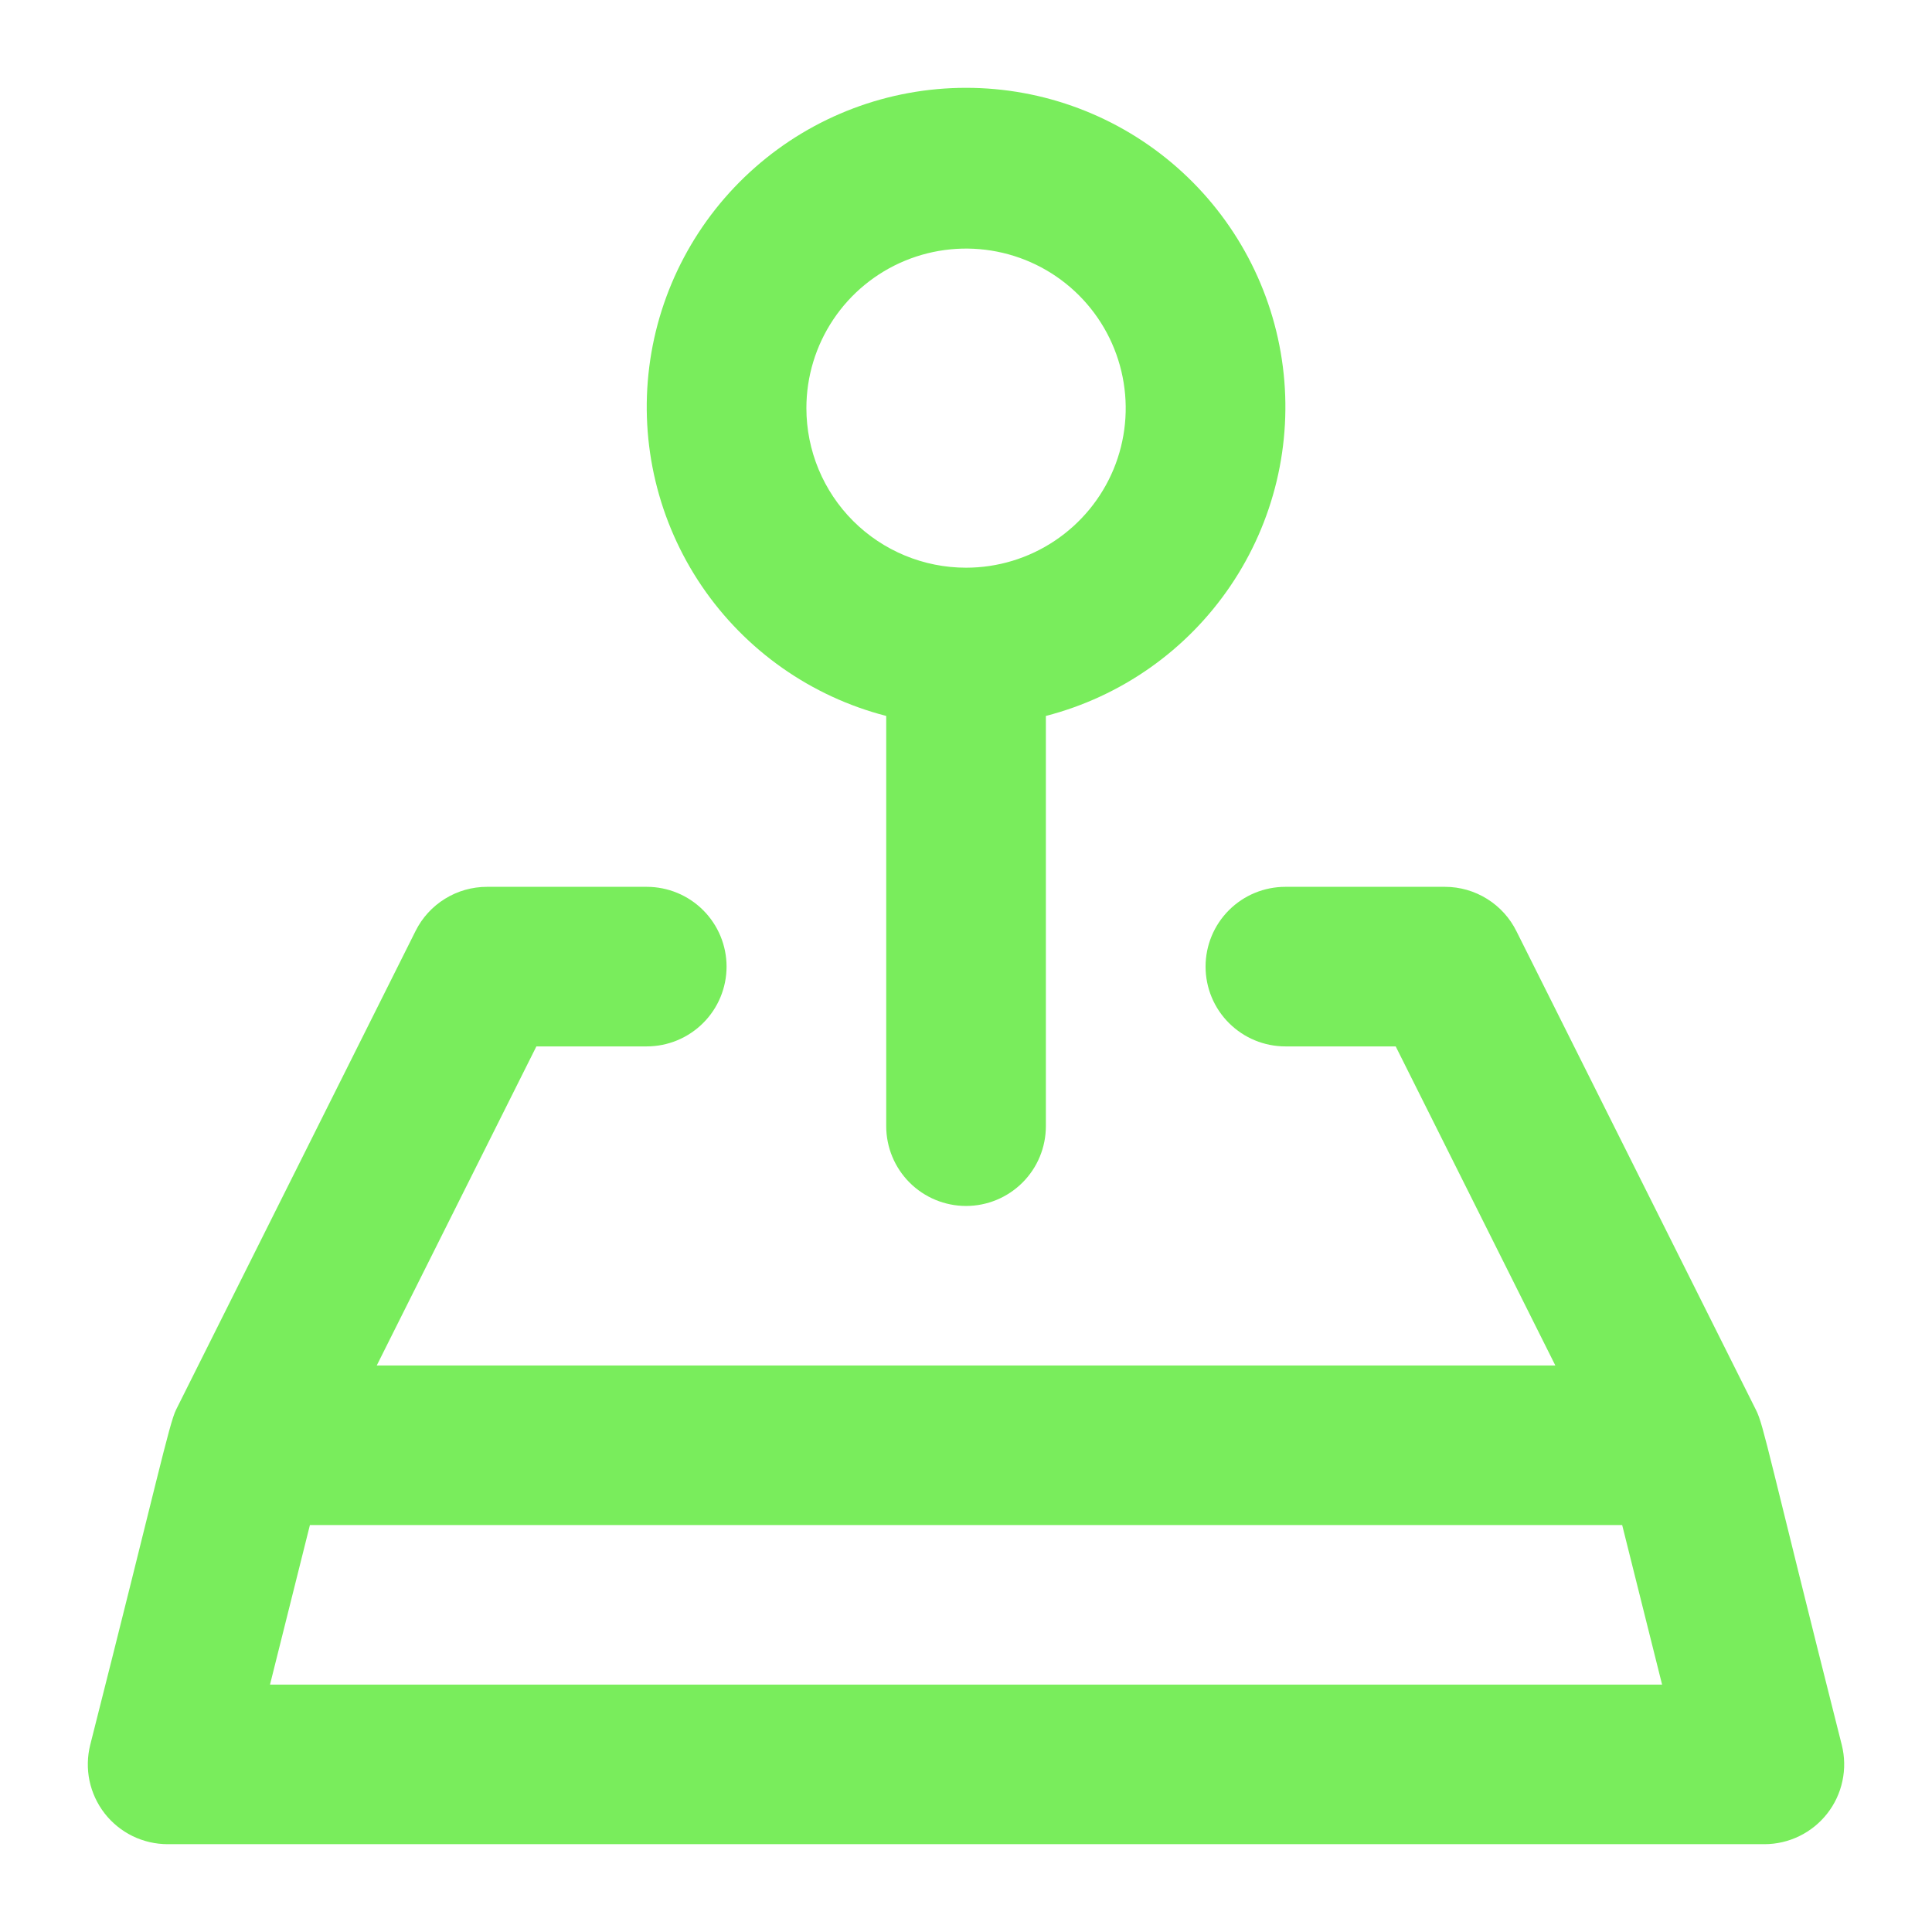 <svg width="44" height="44" viewBox="0 0 44 44" fill="none" xmlns="http://www.w3.org/2000/svg">
<path d="M11.092 20.197C10.755 20.197 10.423 20.29 10.136 20.468C9.848 20.645 9.616 20.899 9.465 21.201L4.011 32.103C3.851 32.423 3.576 33.738 2.056 39.734C1.988 40.003 1.982 40.283 2.038 40.554C2.095 40.825 2.213 41.08 2.383 41.299C2.553 41.517 2.771 41.694 3.02 41.816C3.269 41.937 3.543 42 3.82 42H40.182C40.459 42 40.731 41.937 40.979 41.816C41.227 41.695 41.445 41.519 41.615 41.301C41.785 41.084 41.903 40.831 41.96 40.561C42.018 40.291 42.013 40.011 41.946 39.743C40.279 33.15 40.172 32.465 39.992 32.112L34.537 21.21C34.387 20.907 34.156 20.651 33.868 20.472C33.581 20.293 33.249 20.197 32.91 20.197H29.274C28.791 20.197 28.329 20.388 27.988 20.729C27.647 21.07 27.456 21.532 27.456 22.014C27.456 22.495 27.647 22.958 27.988 23.298C28.329 23.639 28.791 23.831 29.274 23.831H31.786L35.422 31.098H8.58L12.216 23.831H14.729C15.211 23.831 15.673 23.639 16.014 23.298C16.355 22.958 16.547 22.495 16.547 22.014C16.547 21.532 16.355 21.07 16.014 20.729C15.673 20.388 15.211 20.197 14.729 20.197H11.092ZM36.944 34.732L37.853 38.366H6.149L7.058 34.732H36.944Z" fill="#79ED5C"/>
<path d="M22.001 27.465C22.483 27.465 22.946 27.273 23.287 26.932C23.628 26.592 23.819 26.129 23.819 25.648V16.305C25.533 15.863 27.027 14.811 28.02 13.347C29.014 11.883 29.439 10.107 29.216 8.352C28.993 6.597 28.137 4.984 26.809 3.815C25.48 2.645 23.771 2 22.001 2C20.231 2 18.522 2.645 17.194 3.815C15.866 4.984 15.01 6.597 14.787 8.352C14.564 10.107 14.989 11.883 15.982 13.347C16.976 14.811 18.469 15.863 20.183 16.305V25.648C20.183 26.129 20.375 26.592 20.715 26.932C21.056 27.273 21.519 27.465 22.001 27.465ZM18.365 9.295C18.365 8.576 18.578 7.874 18.978 7.276C19.377 6.679 19.945 6.213 20.61 5.938C21.274 5.663 22.005 5.591 22.71 5.731C23.416 5.871 24.064 6.217 24.572 6.725C25.081 7.234 25.427 7.881 25.567 8.586C25.708 9.291 25.636 10.022 25.361 10.686C25.085 11.35 24.619 11.917 24.021 12.316C23.423 12.716 22.72 12.929 22.001 12.929C21.037 12.929 20.112 12.546 19.43 11.865C18.748 11.183 18.365 10.259 18.365 9.295Z" fill="#79ED5C"/>
</svg>
